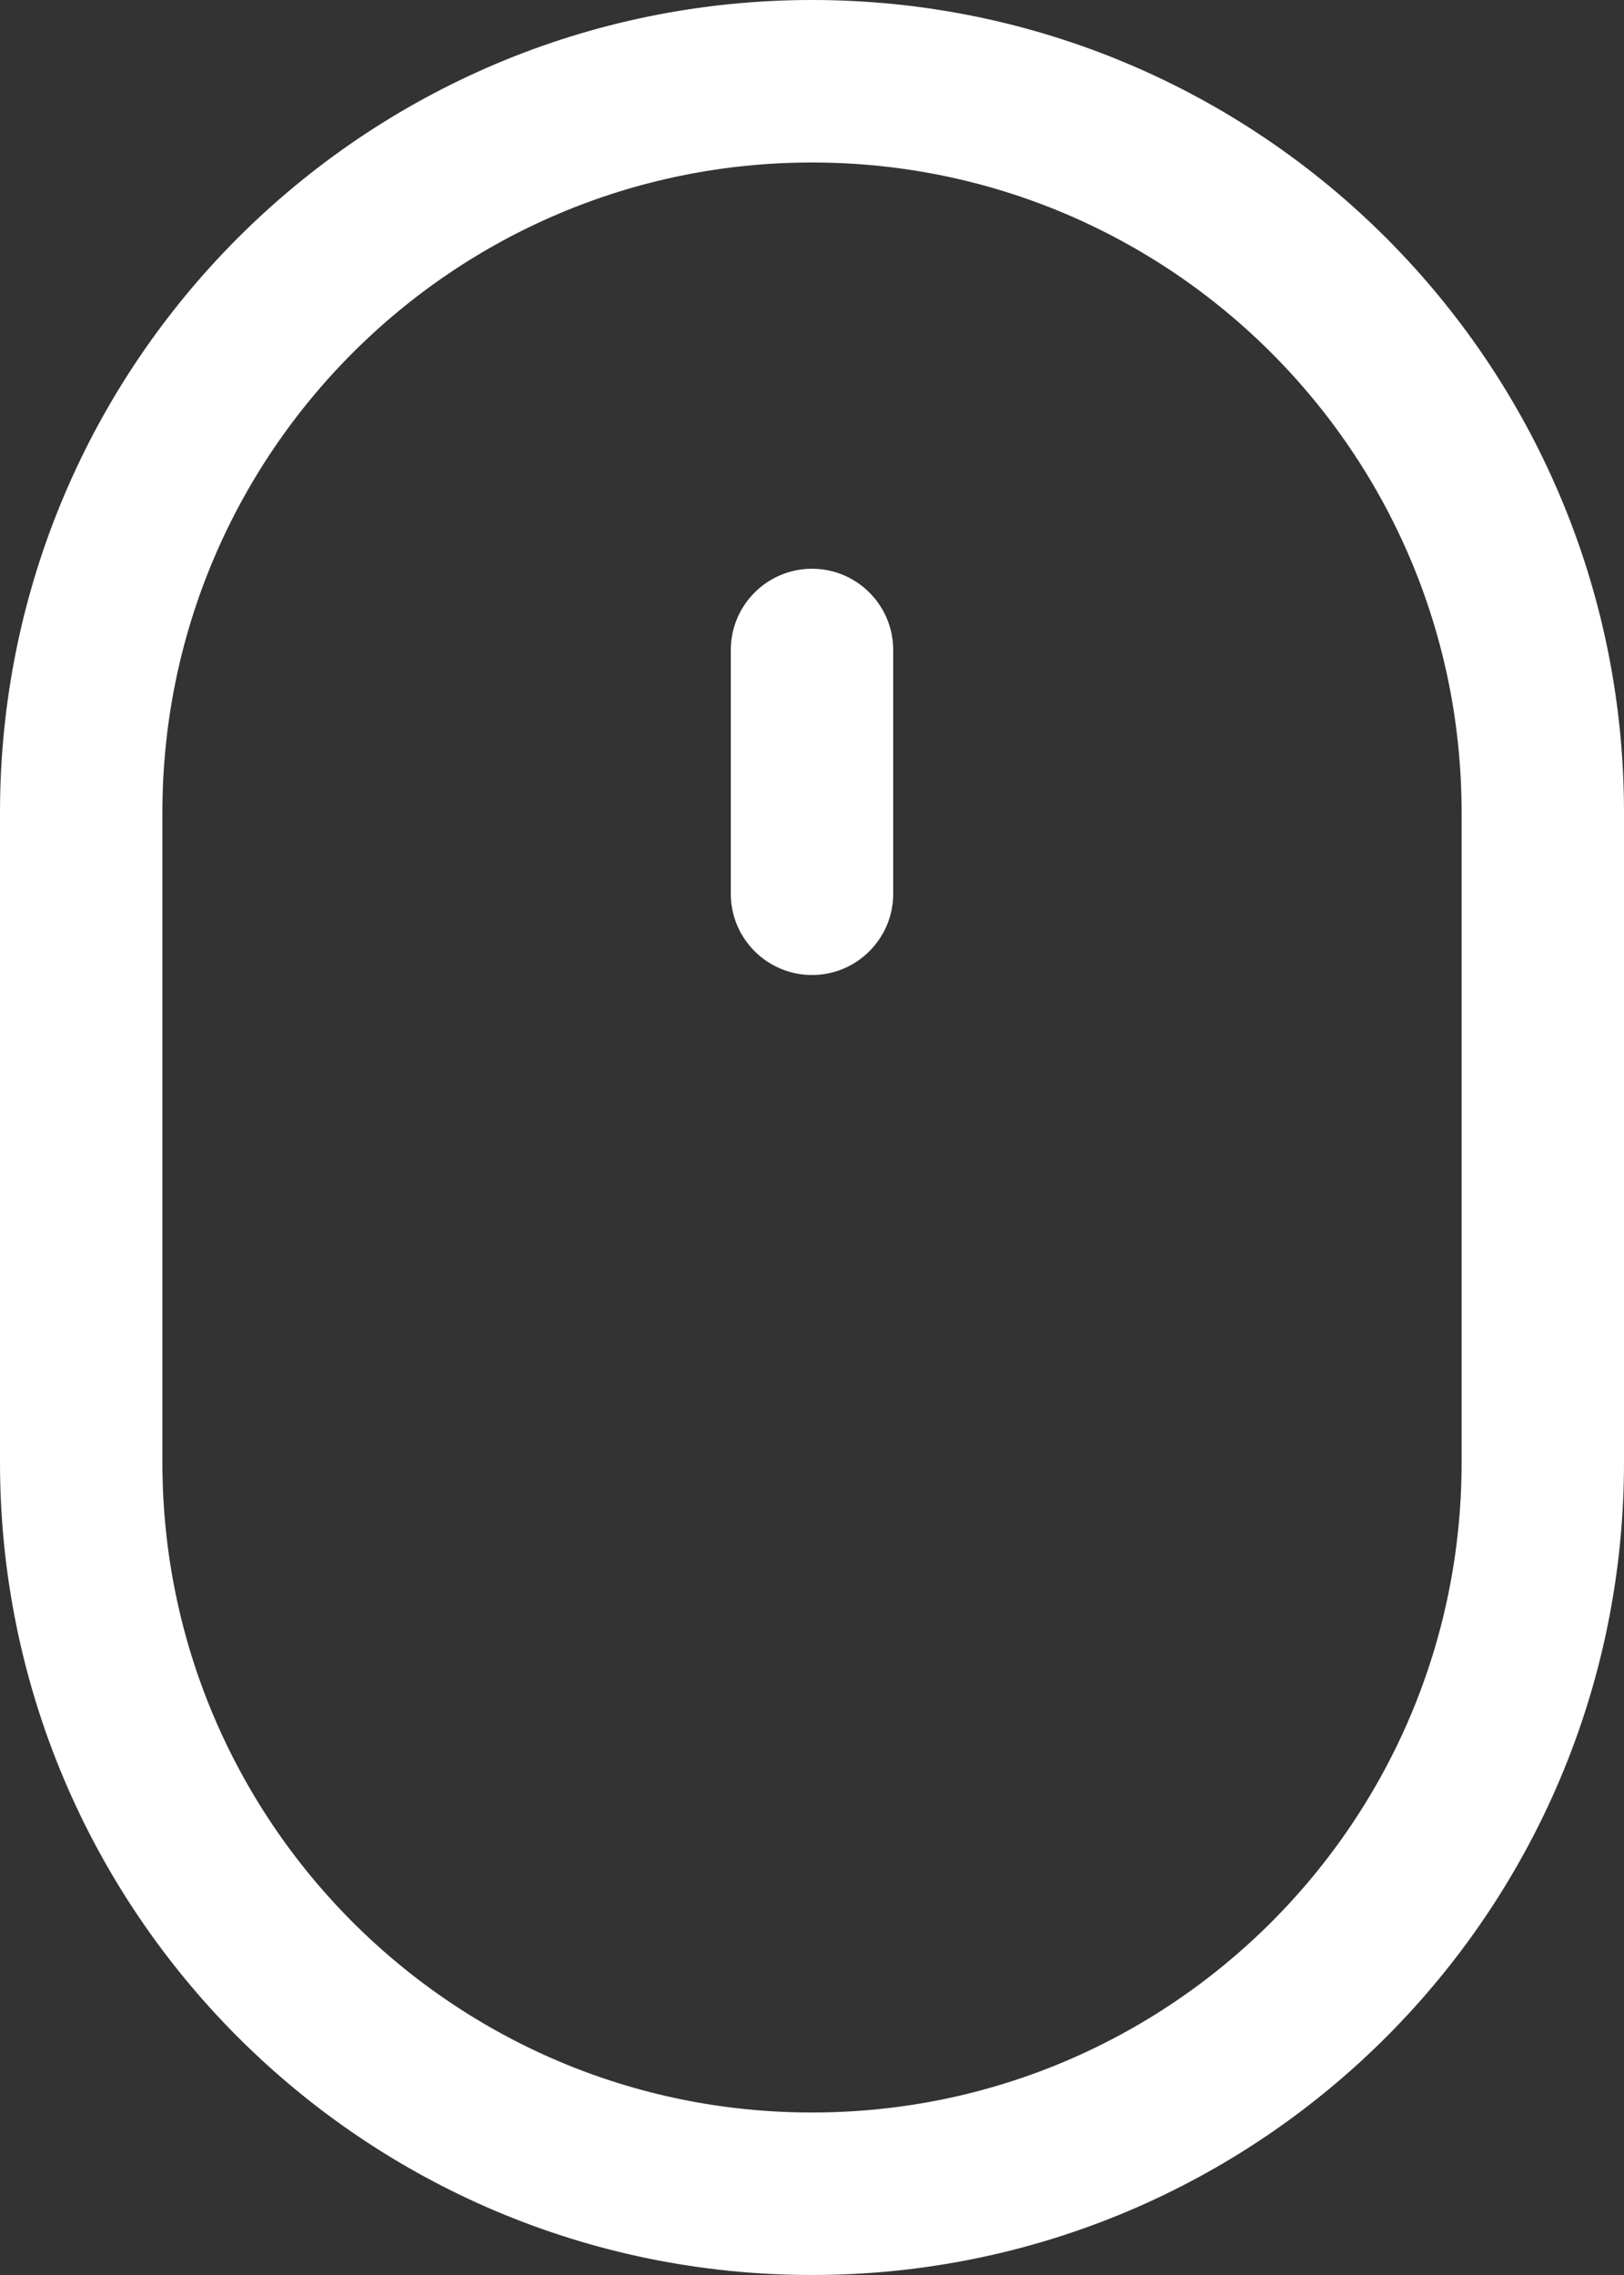<?xml version="1.0"?>
<svg xmlns="http://www.w3.org/2000/svg" width="20" height="28" viewBox="0 0 20 28" fill="none">
<rect x="0" y="0" width="20" height="28" fill="#333333" stroke="none"/>
<path d="M1 10C1 5.029 5.029 1 10 1C14.971 1 19 5.029 19 10V18C19 22.971 14.971 27 10 27C5.029 27 1 22.971 1 18V10Z" stroke="white" stroke-width="2"/>
<path d="M9 8C9 7.448 9.448 7 10 7C10.552 7 11 7.448 11 8V11C11 11.552 10.552 12 10 12C9.448 12 9 11.552 9 11V8Z" fill="white"/>
</svg>
